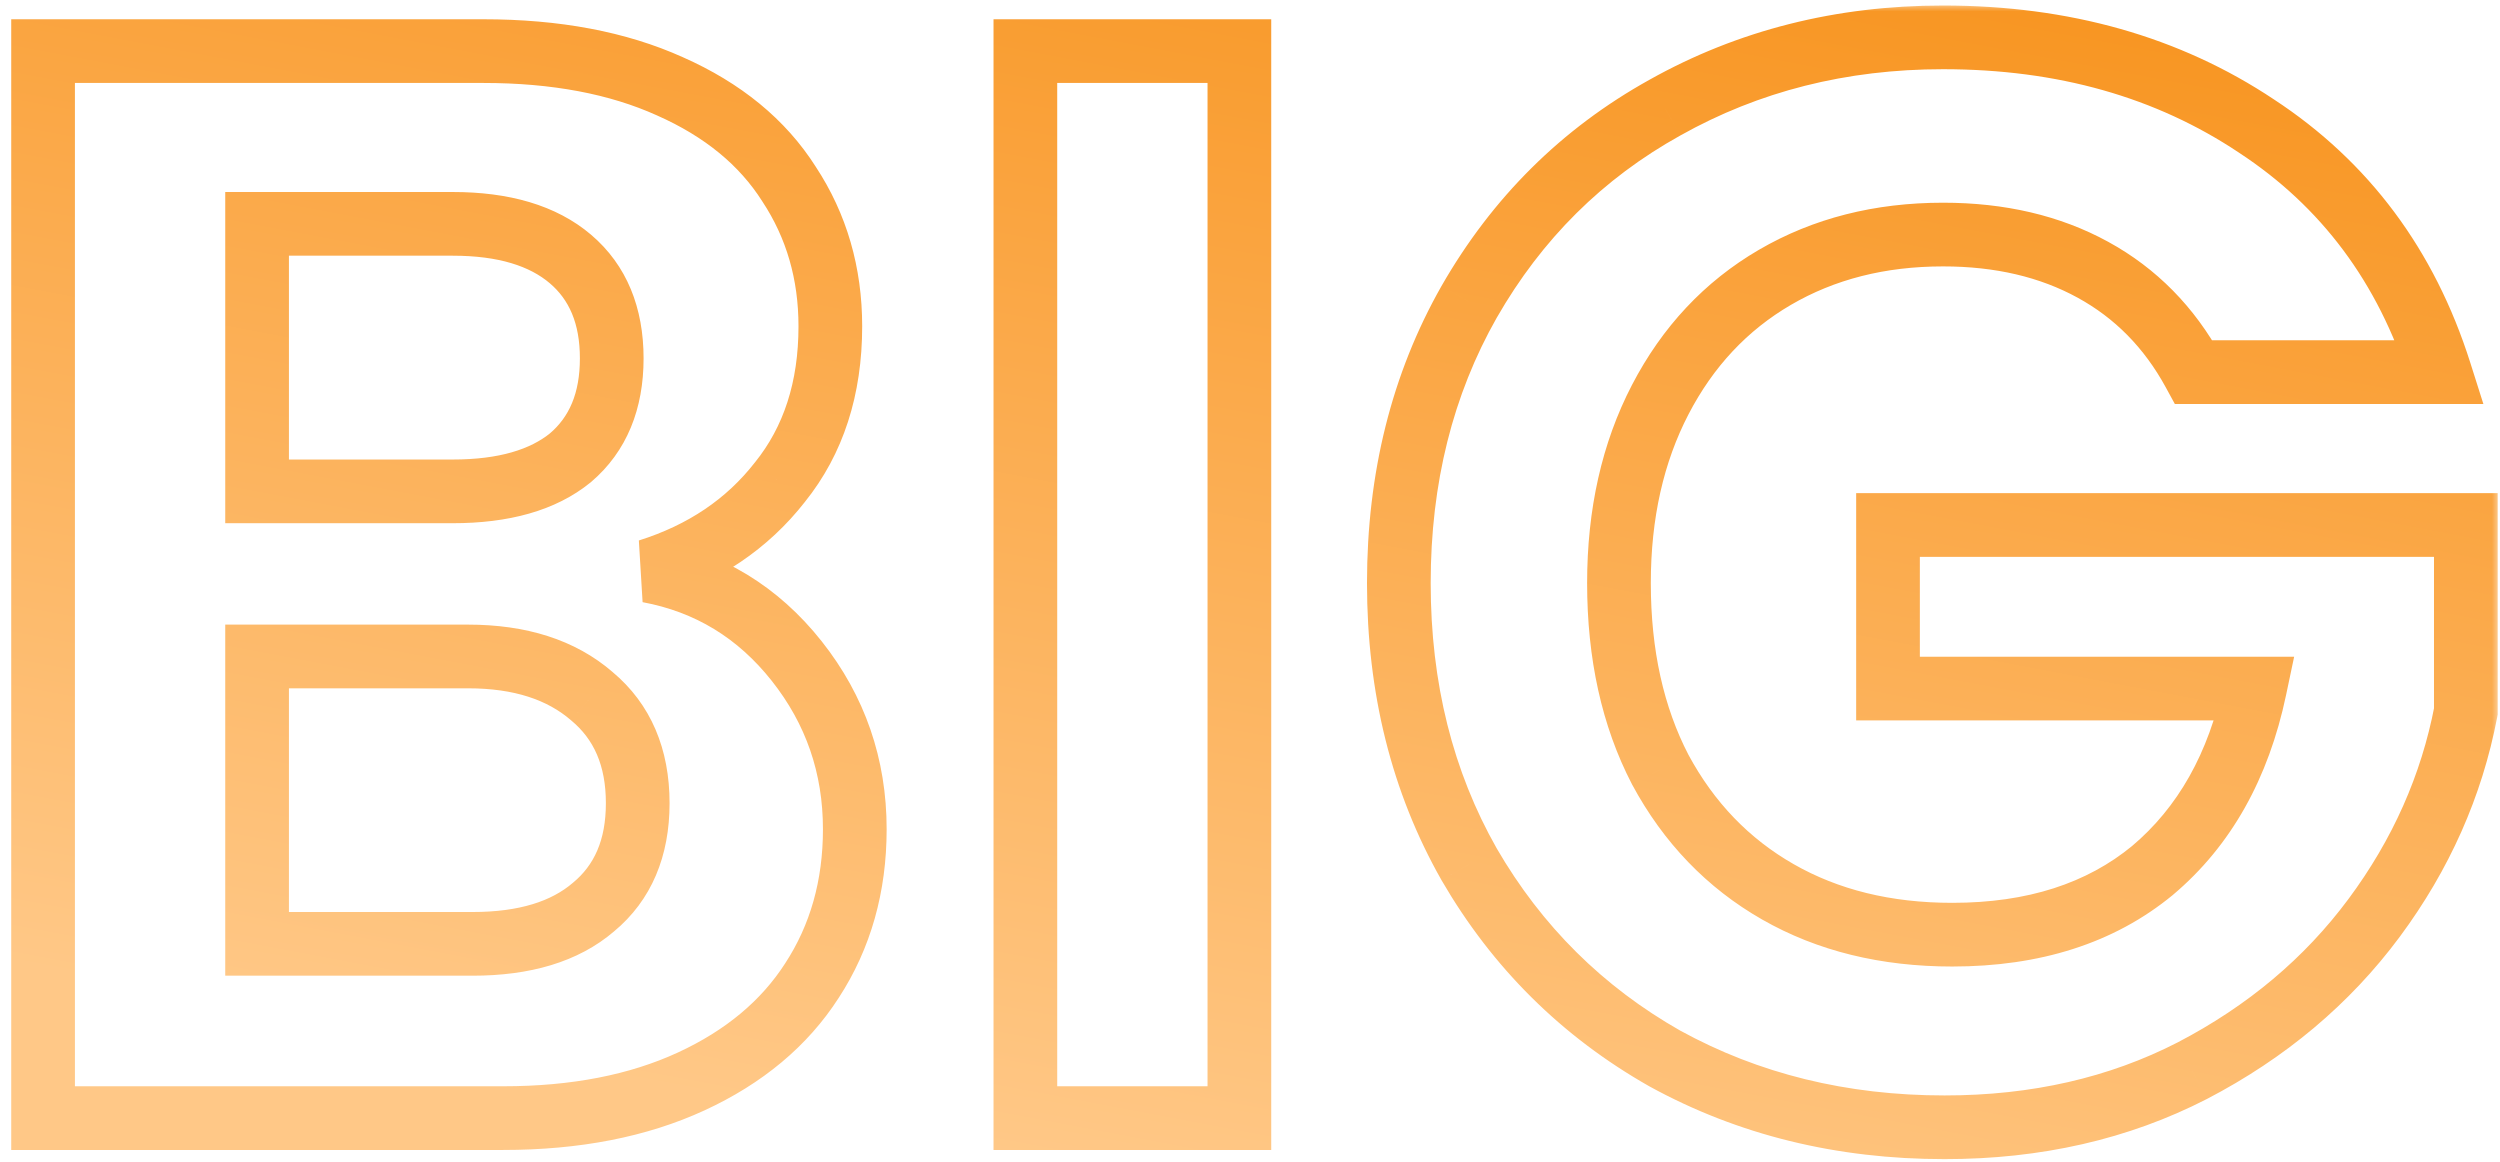 <svg width="157" height="73" viewBox="0 0 157 73" fill="none" xmlns="http://www.w3.org/2000/svg">
<mask id="path-1-outside-1_8736_1705" maskUnits="userSpaceOnUse" x="0.004" y="0.218" width="157" height="73" fill="black">
<rect fill="white" x="0.004" y="0.218" width="157" height="73"/>
<path d="M40.721 35.85C44.497 36.554 47.601 38.442 50.033 41.514C52.465 44.586 53.681 48.106 53.681 52.074C53.681 55.658 52.785 58.826 50.993 61.578C49.265 64.266 46.737 66.378 43.409 67.914C40.081 69.45 36.145 70.218 31.601 70.218H2.705V3.21H30.353C34.897 3.21 38.801 3.946 42.065 5.418C45.393 6.89 47.889 8.938 49.553 11.562C51.281 14.186 52.145 17.162 52.145 20.49C52.145 24.394 51.089 27.658 48.977 30.282C46.929 32.906 44.177 34.762 40.721 35.85ZM16.145 30.858H28.433C31.633 30.858 34.097 30.154 35.825 28.746C37.553 27.274 38.417 25.194 38.417 22.506C38.417 19.818 37.553 17.738 35.825 16.266C34.097 14.794 31.633 14.058 28.433 14.058H16.145V30.858ZM29.681 59.274C32.945 59.274 35.473 58.506 37.265 56.97C39.121 55.434 40.049 53.258 40.049 50.442C40.049 47.562 39.089 45.322 37.169 43.722C35.249 42.058 32.657 41.226 29.393 41.226H16.145V59.274H29.681ZM77.833 3.21V70.218H64.393V3.21H77.833ZM137.767 23.37C136.231 20.554 134.119 18.41 131.431 16.938C128.743 15.466 125.607 14.73 122.023 14.73C118.055 14.73 114.535 15.626 111.463 17.418C108.391 19.21 105.991 21.77 104.263 25.098C102.535 28.426 101.671 32.266 101.671 36.618C101.671 41.098 102.535 45.002 104.263 48.33C106.055 51.658 108.519 54.218 111.655 56.01C114.791 57.802 118.439 58.698 122.599 58.698C127.719 58.698 131.911 57.354 135.175 54.666C138.439 51.914 140.583 48.106 141.607 43.242H118.567V32.97H154.855V44.682C153.959 49.354 152.039 53.674 149.095 57.642C146.151 61.61 142.343 64.81 137.671 67.242C133.063 69.61 127.879 70.794 122.119 70.794C115.655 70.794 109.799 69.354 104.551 66.474C99.367 63.53 95.271 59.466 92.263 54.282C89.319 49.098 87.847 43.21 87.847 36.618C87.847 30.026 89.319 24.138 92.263 18.954C95.271 13.706 99.367 9.642 104.551 6.762C109.799 3.818 115.623 2.346 122.023 2.346C129.575 2.346 136.135 4.202 141.703 7.914C147.271 11.562 151.111 16.714 153.223 23.37H137.767Z"/>
</mask>
<path d="M40.721 35.85L40.12 33.942L40.355 37.816L40.721 35.85ZM50.033 41.514L51.601 40.272L50.033 41.514ZM50.993 61.578L49.317 60.486L49.311 60.496L50.993 61.578ZM43.409 67.914L44.247 69.73L43.409 67.914ZM2.705 70.218H0.705V72.218H2.705V70.218ZM2.705 3.21V1.21H0.705V3.21H2.705ZM42.065 5.418L41.243 7.241L41.249 7.244L41.256 7.247L42.065 5.418ZM49.553 11.562L47.864 12.633L47.873 12.647L47.883 12.662L49.553 11.562ZM48.977 30.282L47.419 29.028L47.41 29.039L47.4 29.051L48.977 30.282ZM16.145 30.858H14.145V32.858H16.145V30.858ZM35.825 28.746L37.088 30.296L37.105 30.282L37.122 30.268L35.825 28.746ZM35.825 16.266L37.122 14.743L35.825 16.266ZM16.145 14.058V12.058H14.145V14.058H16.145ZM37.265 56.97L35.99 55.429L35.977 55.44L35.964 55.451L37.265 56.97ZM37.169 43.722L35.859 45.233L35.874 45.246L35.889 45.258L37.169 43.722ZM16.145 41.226V39.226H14.145V41.226H16.145ZM16.145 59.274H14.145V61.274H16.145V59.274ZM40.355 37.816C43.645 38.429 46.326 40.054 48.465 42.755L51.601 40.272C48.876 36.83 45.349 34.678 41.088 33.884L40.355 37.816ZM48.465 42.755C50.613 45.469 51.681 48.55 51.681 52.074H55.681C55.681 47.661 54.317 43.703 51.601 40.272L48.465 42.755ZM51.681 52.074C51.681 55.307 50.878 58.089 49.317 60.486L52.669 62.669C54.692 59.563 55.681 56.008 55.681 52.074H51.681ZM49.311 60.496C47.817 62.819 45.605 64.697 42.571 66.098L44.247 69.73C47.869 68.058 50.713 65.712 52.675 62.659L49.311 60.496ZM42.571 66.098C39.561 67.487 35.923 68.218 31.601 68.218V72.218C36.367 72.218 40.601 71.412 44.247 69.73L42.571 66.098ZM31.601 68.218H2.705V72.218H31.601V68.218ZM4.705 70.218V3.21H0.705V70.218H4.705ZM2.705 5.21H30.353V1.21H2.705V5.21ZM30.353 5.21C34.687 5.21 38.297 5.912 41.243 7.241L42.887 3.595C39.305 1.979 35.107 1.21 30.353 1.21V5.21ZM41.256 7.247C44.285 8.587 46.446 10.397 47.864 12.633L51.242 10.491C49.332 7.478 46.501 5.193 42.874 3.589L41.256 7.247ZM47.883 12.662C49.383 14.939 50.145 17.528 50.145 20.49H54.145C54.145 16.795 53.179 13.432 51.223 10.462L47.883 12.662ZM50.145 20.49C50.145 24.014 49.201 26.814 47.419 29.028L50.535 31.536C52.977 28.501 54.145 24.774 54.145 20.49H50.145ZM47.4 29.051C45.624 31.328 43.226 32.964 40.12 33.942L41.322 37.758C45.128 36.559 48.234 34.484 50.554 31.512L47.4 29.051ZM16.145 32.858H28.433V28.858H16.145V32.858ZM28.433 32.858C31.898 32.858 34.877 32.098 37.088 30.296L34.562 27.195C33.318 28.209 31.369 28.858 28.433 28.858V32.858ZM37.122 30.268C39.379 28.345 40.417 25.661 40.417 22.506H36.417C36.417 24.727 35.727 26.202 34.528 27.223L37.122 30.268ZM40.417 22.506C40.417 19.351 39.379 16.666 37.122 14.743L34.528 17.788C35.727 18.809 36.417 20.285 36.417 22.506H40.417ZM37.122 14.743C34.908 12.858 31.916 12.058 28.433 12.058V16.058C31.35 16.058 33.286 16.73 34.528 17.788L37.122 14.743ZM28.433 12.058H16.145V16.058H28.433V12.058ZM14.145 14.058V30.858H18.145V14.058H14.145ZM29.681 61.274C33.24 61.274 36.294 60.436 38.567 58.488L35.964 55.451C34.652 56.576 32.65 57.274 29.681 57.274V61.274ZM38.54 58.511C40.935 56.529 42.049 53.742 42.049 50.442H38.049C38.049 52.774 37.307 54.339 35.99 55.429L38.54 58.511ZM42.049 50.442C42.049 47.069 40.898 44.226 38.449 42.185L35.889 45.258C37.28 46.418 38.049 48.054 38.049 50.442H42.049ZM38.479 42.21C36.102 40.15 32.998 39.226 29.393 39.226V43.226C32.316 43.226 34.397 43.965 35.859 45.233L38.479 42.21ZM29.393 39.226H16.145V43.226H29.393V39.226ZM14.145 41.226V59.274H18.145V41.226H14.145ZM16.145 61.274H29.681V57.274H16.145V61.274ZM77.833 3.21H79.833V1.21H77.833V3.21ZM77.833 70.218V72.218H79.833V70.218H77.833ZM64.393 70.218H62.393V72.218H64.393V70.218ZM64.393 3.21V1.21H62.393V3.21H64.393ZM75.833 3.21V70.218H79.833V3.21H75.833ZM77.833 68.218H64.393V72.218H77.833V68.218ZM66.393 70.218V3.21H62.393V70.218H66.393ZM64.393 5.21H77.833V1.21H64.393V5.21ZM137.767 23.37L136.012 24.328L136.58 25.37H137.767V23.37ZM104.263 25.098L102.488 24.176L104.263 25.098ZM104.263 48.33L102.488 49.251L102.495 49.265L102.502 49.278L104.263 48.33ZM111.655 56.01L110.663 57.746L111.655 56.01ZM135.175 54.666L136.447 56.21L136.456 56.202L136.464 56.195L135.175 54.666ZM141.607 43.242L143.564 43.654L144.072 41.242H141.607V43.242ZM118.567 43.242H116.567V45.242H118.567V43.242ZM118.567 32.97V30.97H116.567V32.97H118.567ZM154.855 32.97H156.855V30.97H154.855V32.97ZM154.855 44.682L156.82 45.059L156.855 44.872V44.682H154.855ZM149.095 57.642L147.489 56.45L149.095 57.642ZM137.671 67.242L138.585 69.021L138.595 69.016L137.671 67.242ZM104.551 66.474L103.564 68.213L103.576 68.22L103.589 68.227L104.551 66.474ZM92.263 54.282L90.524 55.269L90.529 55.278L90.533 55.285L92.263 54.282ZM92.263 18.954L90.528 17.959L90.524 17.966L92.263 18.954ZM104.551 6.762L105.523 8.51L105.53 8.506L104.551 6.762ZM141.703 7.914L140.594 9.578L140.601 9.582L140.607 9.587L141.703 7.914ZM153.223 23.37V25.37H155.956L155.13 22.765L153.223 23.37ZM139.523 22.412C137.813 19.276 135.432 16.848 132.392 15.184L130.471 18.692C132.807 19.971 134.65 21.831 136.012 24.328L139.523 22.412ZM132.392 15.184C129.363 13.525 125.886 12.73 122.023 12.73V16.73C125.329 16.73 128.124 17.407 130.471 18.692L132.392 15.184ZM122.023 12.73C117.743 12.73 113.868 13.7 110.456 15.69L112.471 19.145C115.203 17.552 118.367 16.73 122.023 16.73V12.73ZM110.456 15.69C107.039 17.683 104.381 20.532 102.488 24.176L106.038 26.019C107.602 23.008 109.744 20.736 112.471 19.145L110.456 15.69ZM102.488 24.176C100.59 27.831 99.671 31.997 99.671 36.618H103.671C103.671 32.535 104.48 29.02 106.038 26.019L102.488 24.176ZM99.671 36.618C99.671 41.356 100.586 45.588 102.488 49.251L106.038 47.408C104.484 44.415 103.671 40.839 103.671 36.618H99.671ZM102.502 49.278C104.463 52.919 107.187 55.76 110.663 57.746L112.648 54.273C109.852 52.676 107.647 50.396 106.024 47.382L102.502 49.278ZM110.663 57.746C114.145 59.736 118.145 60.698 122.599 60.698V56.698C118.734 56.698 115.438 55.868 112.648 54.273L110.663 57.746ZM122.599 60.698C128.082 60.698 132.753 59.251 136.447 56.21L133.904 53.122C131.069 55.456 127.357 56.698 122.599 56.698V60.698ZM136.464 56.195C140.124 53.11 142.464 48.879 143.564 43.654L139.65 42.83C138.702 47.332 136.755 50.718 133.886 53.137L136.464 56.195ZM141.607 41.242H118.567V45.242H141.607V41.242ZM120.567 43.242V32.97H116.567V43.242H120.567ZM118.567 34.97H154.855V30.97H118.567V34.97ZM152.855 32.97V44.682H156.855V32.97H152.855ZM152.891 44.305C152.054 48.67 150.261 52.714 147.489 56.45L150.702 58.834C153.817 54.634 155.865 50.037 156.82 45.059L152.891 44.305ZM147.489 56.45C144.737 60.159 141.169 63.166 136.748 65.468L138.595 69.016C143.517 66.453 147.565 63.061 150.702 58.834L147.489 56.45ZM136.757 65.463C132.462 67.67 127.597 68.794 122.119 68.794V72.794C128.161 72.794 133.664 71.55 138.585 69.021L136.757 65.463ZM122.119 68.794C115.964 68.794 110.443 67.426 105.514 64.72L103.589 68.227C109.155 71.282 115.347 72.794 122.119 72.794V68.794ZM105.539 64.735C100.665 61.967 96.824 58.157 93.993 53.278L90.533 55.285C93.718 60.774 98.07 65.093 103.564 68.213L105.539 64.735ZM94.002 53.294C91.247 48.442 89.847 42.901 89.847 36.618H85.847C85.847 43.519 87.392 49.753 90.524 55.269L94.002 53.294ZM89.847 36.618C89.847 30.334 91.247 24.793 94.002 19.941L90.524 17.966C87.392 23.482 85.847 29.717 85.847 36.618H89.847ZM93.999 19.948C96.829 15.01 100.664 11.209 105.523 8.51L103.58 5.013C98.071 8.074 93.713 12.402 90.528 17.959L93.999 19.948ZM105.53 8.506C110.46 5.74 115.943 4.346 122.023 4.346V0.346C115.303 0.346 109.139 1.895 103.573 5.017L105.53 8.506ZM122.023 4.346C129.233 4.346 135.396 6.112 140.594 9.578L142.813 6.25C136.875 2.291 129.918 0.346 122.023 0.346V4.346ZM140.607 9.587C145.77 12.97 149.337 17.734 151.317 23.975L155.13 22.765C152.886 15.694 148.772 10.154 142.799 6.241L140.607 9.587ZM153.223 21.37H137.767V25.37H153.223V21.37Z" fill="url(#paint0_linear_8736_1705)" mask="url(#path-1-outside-1_8736_1705)"/>
<defs>
<linearGradient id="paint0_linear_8736_1705" x1="184.252" y1="-37.947" x2="157.515" y2="103.151" gradientUnits="userSpaceOnUse">
<stop offset="0.328" stop-color="#F89521"/>
<stop offset="0.912" stop-color="#FFC887"/>
</linearGradient>
</defs>
</svg>
